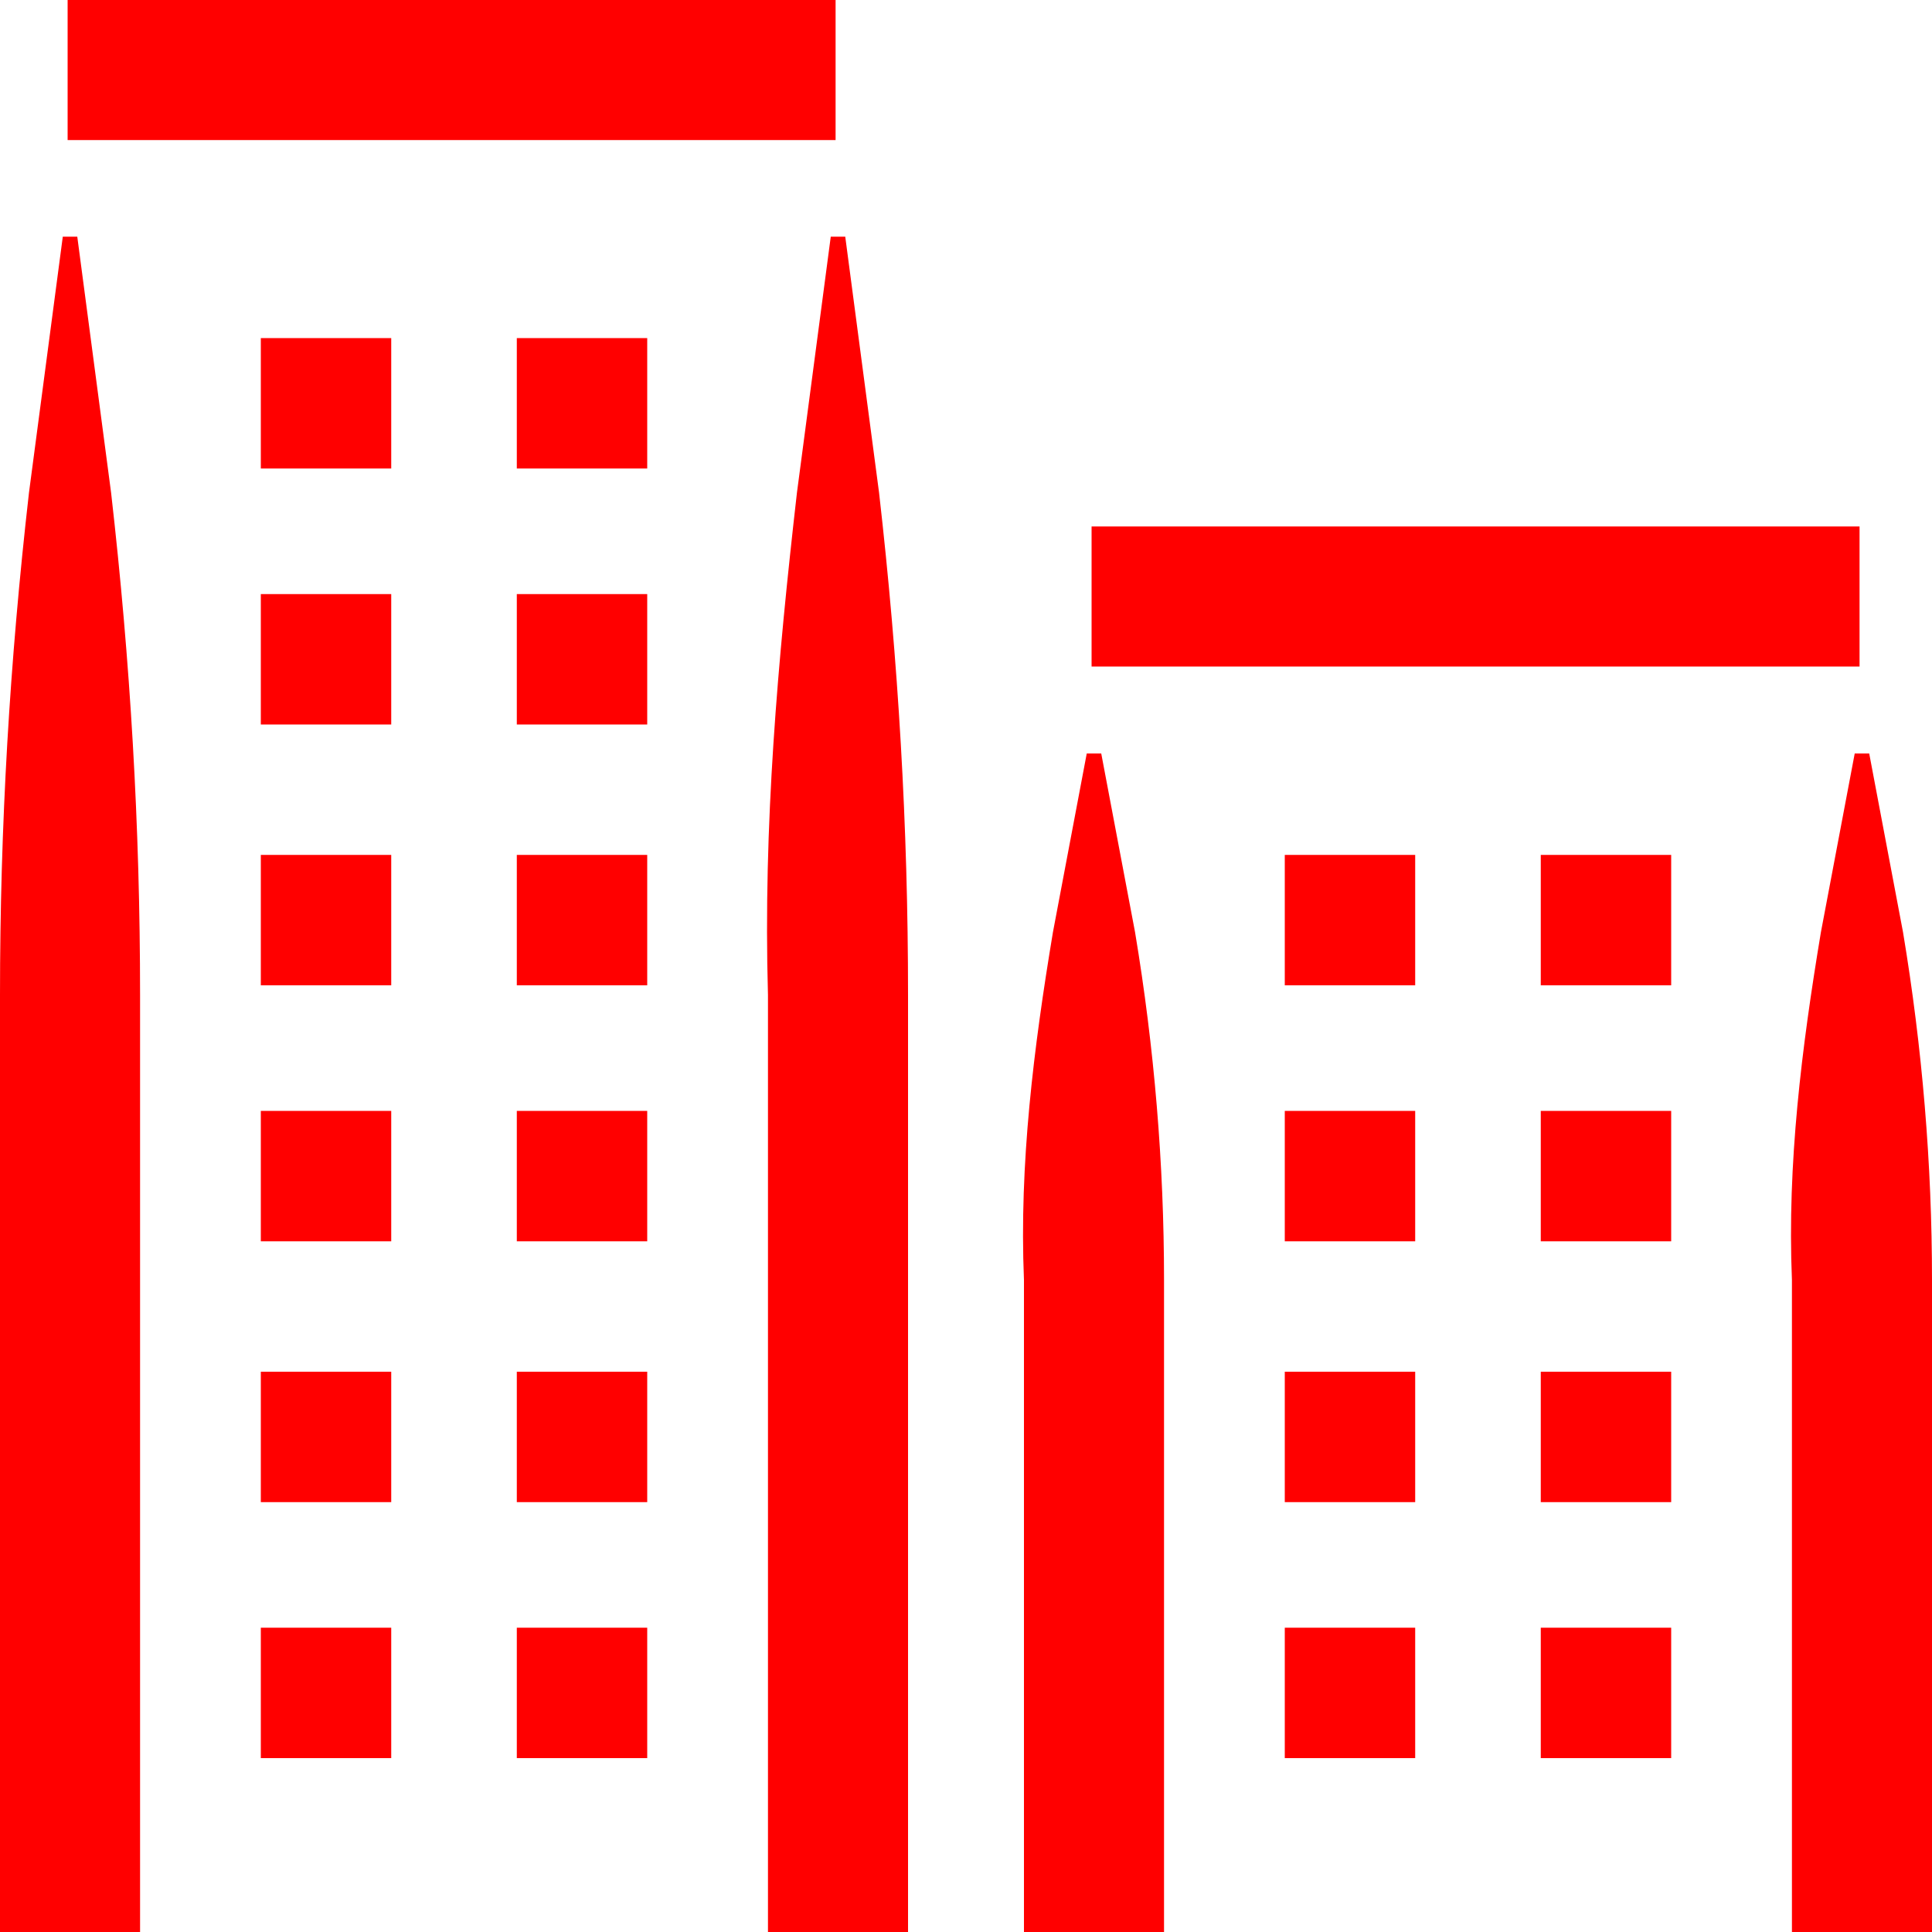 <svg xmlns="http://www.w3.org/2000/svg" xmlns:xlink="http://www.w3.org/1999/xlink" id="Layer_1" x="0px" y="0px" viewBox="0 0 40 40" style="enable-background:new 0 0 40 40;" xml:space="preserve"><style type="text/css">	.st0{fill:#FF0000;}</style><g>	<rect x="5.4" y="12.3" class="st0" width="2.7" height="2.7"></rect>	<rect x="5.4" y="7" class="st0" width="2.7" height="2.7"></rect>	<rect x="5.4" y="17.7" class="st0" width="2.7" height="2.7"></rect>	<rect x="5.4" y="23" class="st0" width="2.7" height="2.7"></rect>	<rect x="5.4" y="28.4" class="st0" width="2.7" height="2.7"></rect>	<rect x="5.4" y="33.7" class="st0" width="2.7" height="2.7"></rect>	<rect x="10.7" y="12.3" class="st0" width="2.7" height="2.7"></rect>	<rect x="10.7" y="7" class="st0" width="2.7" height="2.7"></rect>	<rect x="10.7" y="17.7" class="st0" width="2.7" height="2.7"></rect>	<rect x="10.7" y="23" class="st0" width="2.7" height="2.7"></rect>	<rect x="10.7" y="28.4" class="st0" width="2.7" height="2.7"></rect>	<rect x="10.7" y="33.7" class="st0" width="2.7" height="2.7"></rect>	<g>		<rect x="1.4" class="st0" width="15.9" height="2.9"></rect>	</g>	<path class="st0" d="M17.5,4.9h-0.3l-0.7,5.3c-0.4,3.5-0.7,6.9-0.6,10.4V40h2.9V20.6c0-3.5-0.2-6.9-0.6-10.4L17.5,4.9z"></path>	<path class="st0" d="M1.6,4.9H1.3l-0.7,5.3C0.2,13.7,0,17.1,0,20.6V40h2.9V20.6c0-3.5-0.2-6.9-0.6-10.4L1.6,4.9z"></path>	<rect x="26.6" y="17.7" class="st0" width="2.7" height="2.7"></rect>	<rect x="26.6" y="23" class="st0" width="2.7" height="2.7"></rect>	<rect x="26.6" y="28.4" class="st0" width="2.7" height="2.7"></rect>	<rect x="26.6" y="33.7" class="st0" width="2.7" height="2.7"></rect>	<rect x="31.9" y="17.7" class="st0" width="2.7" height="2.7"></rect>	<rect x="31.9" y="23" class="st0" width="2.7" height="2.7"></rect>	<rect x="31.9" y="28.4" class="st0" width="2.7" height="2.7"></rect>	<rect x="31.9" y="33.7" class="st0" width="2.7" height="2.7"></rect>	<rect x="22.6" y="10.9" class="st0" width="15.9" height="2.9"></rect>	<path class="st0" d="M39.4,19.3l-0.7-3.7h-0.3l-0.7,3.7c-0.4,2.4-0.7,4.8-0.6,7.2V40H40V26.5C40,24.1,39.8,21.7,39.4,19.3z"></path>	<path class="st0" d="M22.8,15.6h-0.3l-0.7,3.7c-0.4,2.4-0.7,4.8-0.6,7.2V40h2.9V26.5c0-2.4-0.2-4.8-0.6-7.2L22.8,15.6z"></path></g></svg>